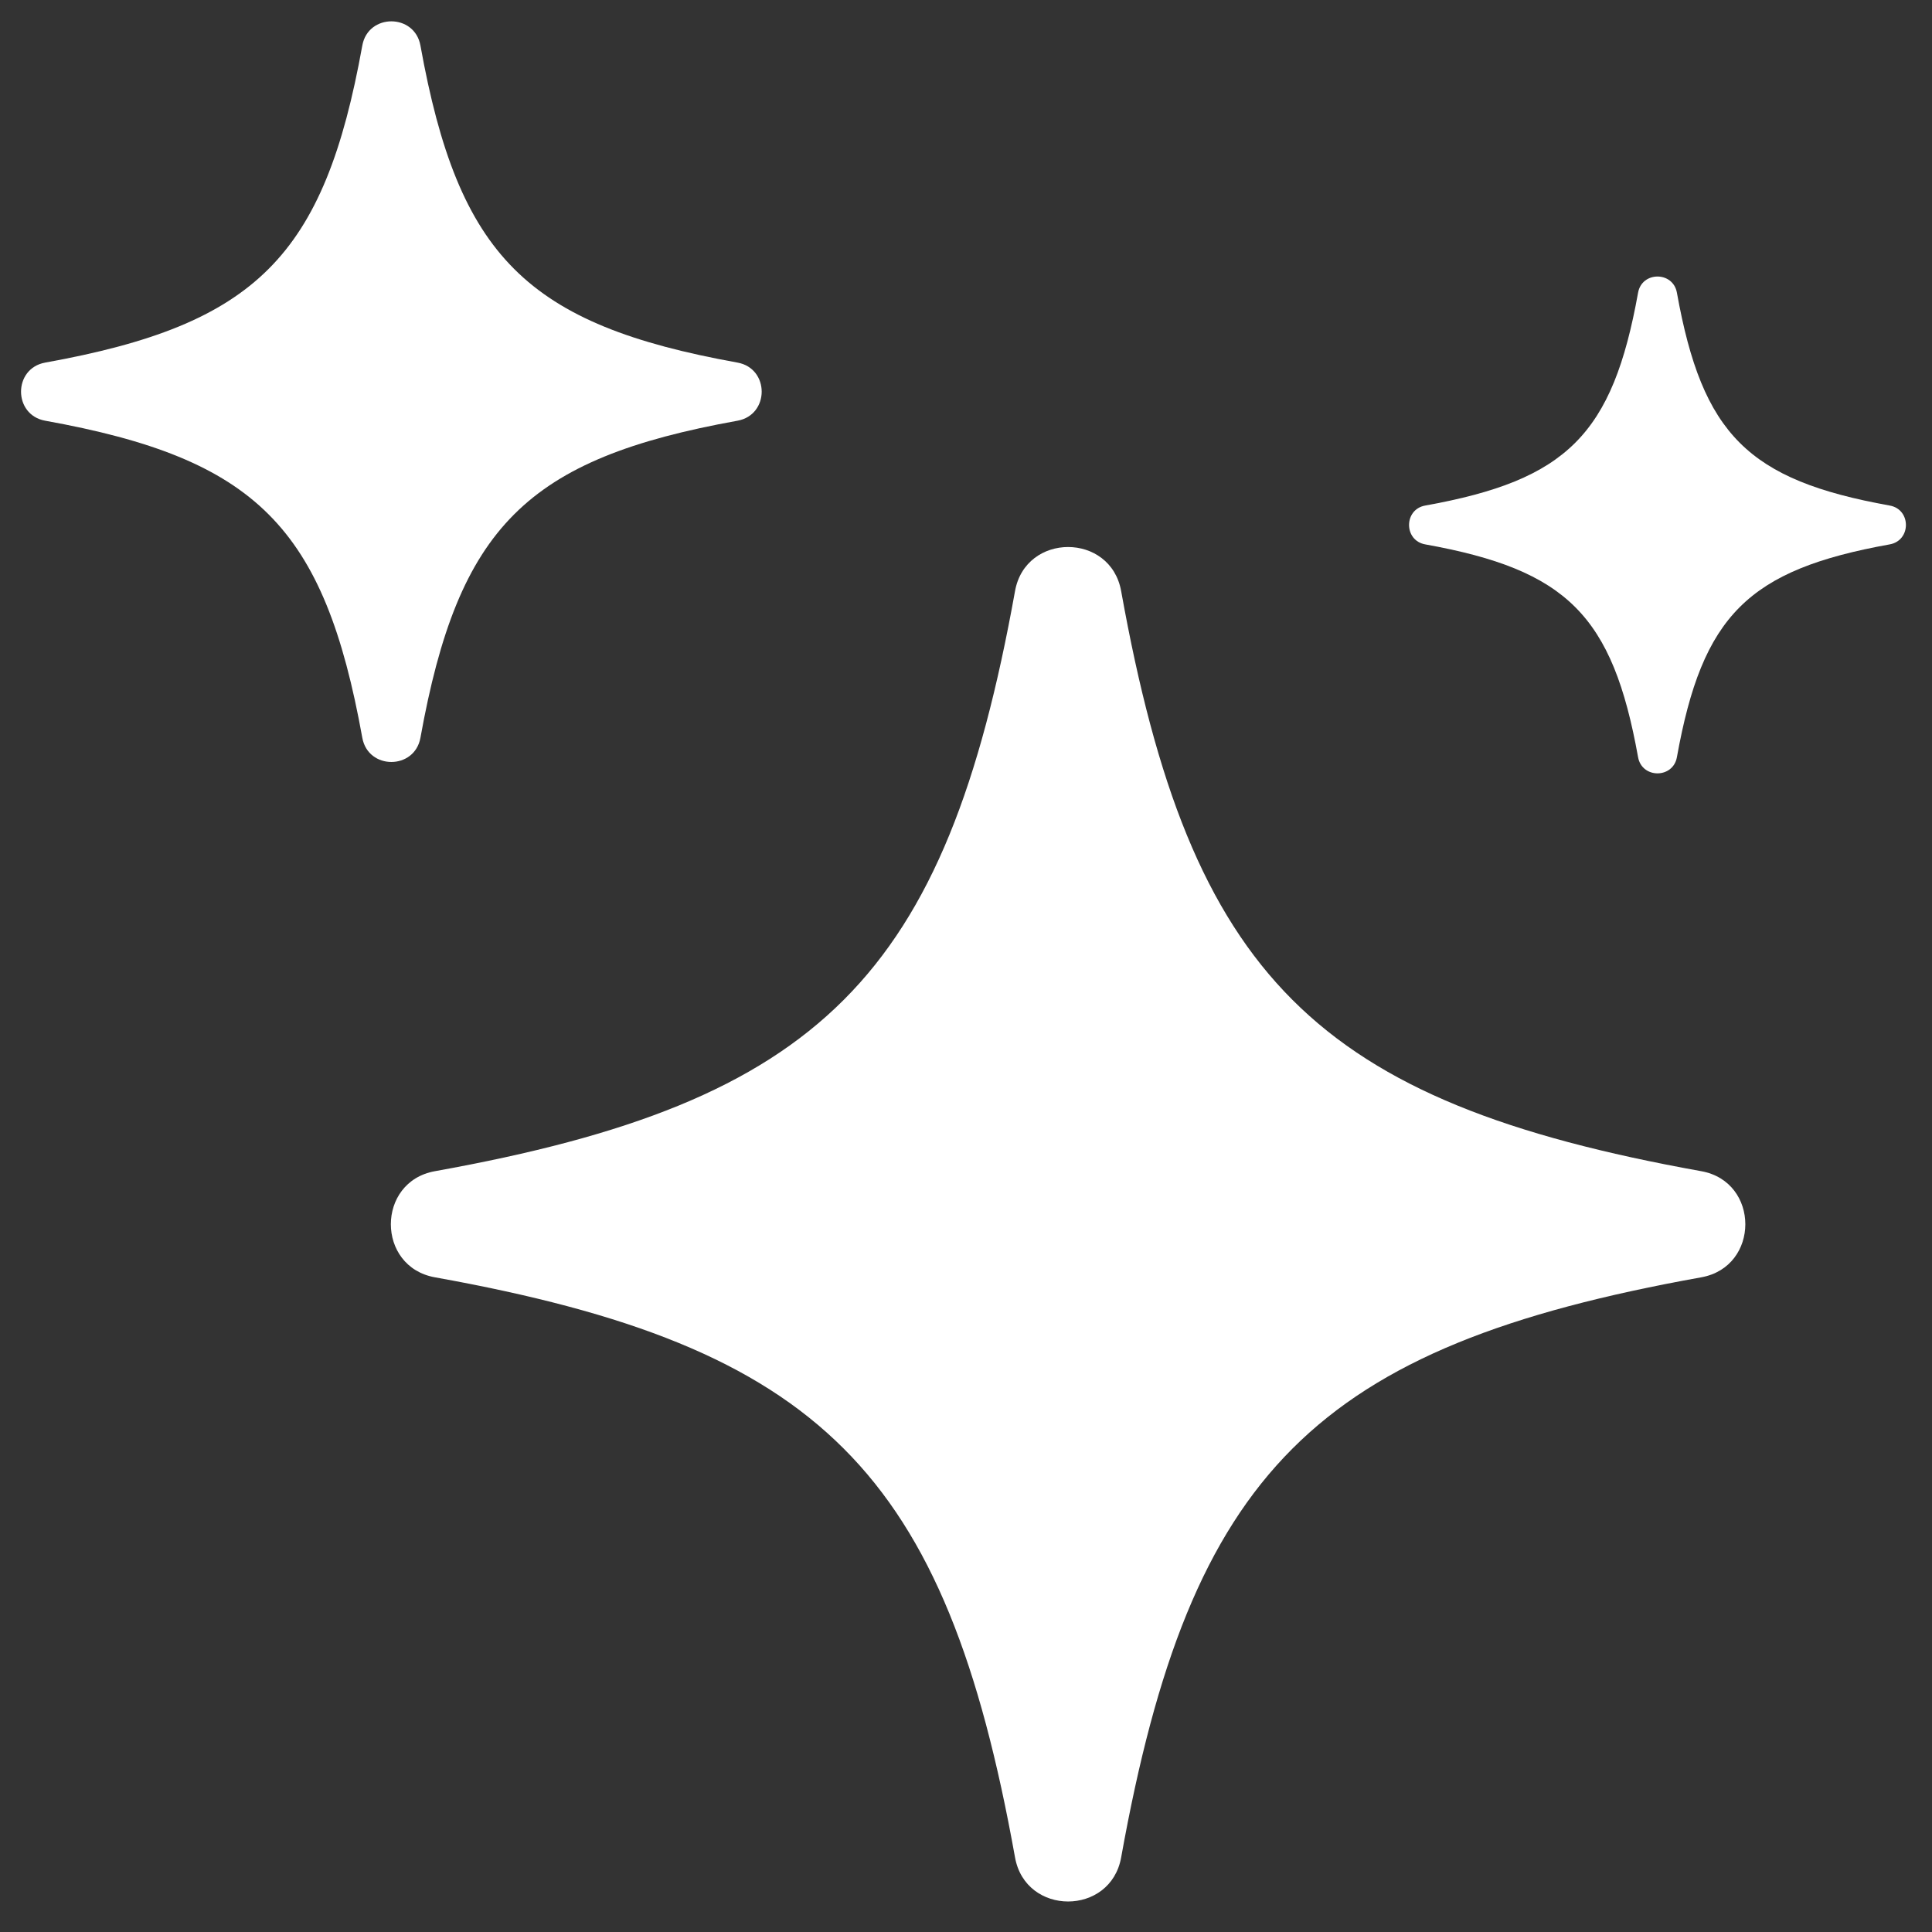 <svg width="41" height="41" viewBox="0 0 41 41" fill="none" xmlns="http://www.w3.org/2000/svg">
<rect x="0" y="0" width="41" height="41" fill="#333333" stroke="none"/>
<path d="M36.101 24.854C27.916 23.382 25.265 20.74 23.793 12.546C23.571 11.296 21.762 11.296 21.54 12.546C20.068 20.731 17.426 23.382 9.232 24.854C7.982 25.076 7.982 26.885 9.232 27.107C17.417 28.578 20.068 31.221 21.54 39.415C21.762 40.665 23.571 40.665 23.793 39.415C25.265 31.23 27.907 28.578 36.101 27.107C37.351 26.885 37.351 25.076 36.101 24.854Z" fill="white"/>
<path d="M15.652 7.695C11.174 6.888 9.729 5.443 8.922 0.965C8.797 0.282 7.813 0.282 7.689 0.965C6.882 5.443 5.437 6.888 0.958 7.695C0.276 7.819 0.276 8.804 0.958 8.928C5.437 9.735 6.882 11.18 7.689 15.658C7.813 16.341 8.797 16.341 8.922 15.658C9.729 11.18 11.174 9.735 15.652 8.928C16.335 8.804 16.335 7.819 15.652 7.695Z" fill="white"/>
<path d="M40.1 10.728C37.094 10.187 36.128 9.22 35.587 6.214C35.507 5.753 34.842 5.753 34.762 6.214C34.221 9.22 33.255 10.187 30.248 10.728C29.787 10.808 29.787 11.473 30.248 11.553C33.255 12.094 34.221 13.06 34.762 16.066C34.842 16.527 35.507 16.527 35.587 16.066C36.128 13.06 37.094 12.094 40.1 11.553C40.562 11.473 40.562 10.808 40.1 10.728Z" fill="white"/>
</svg>
